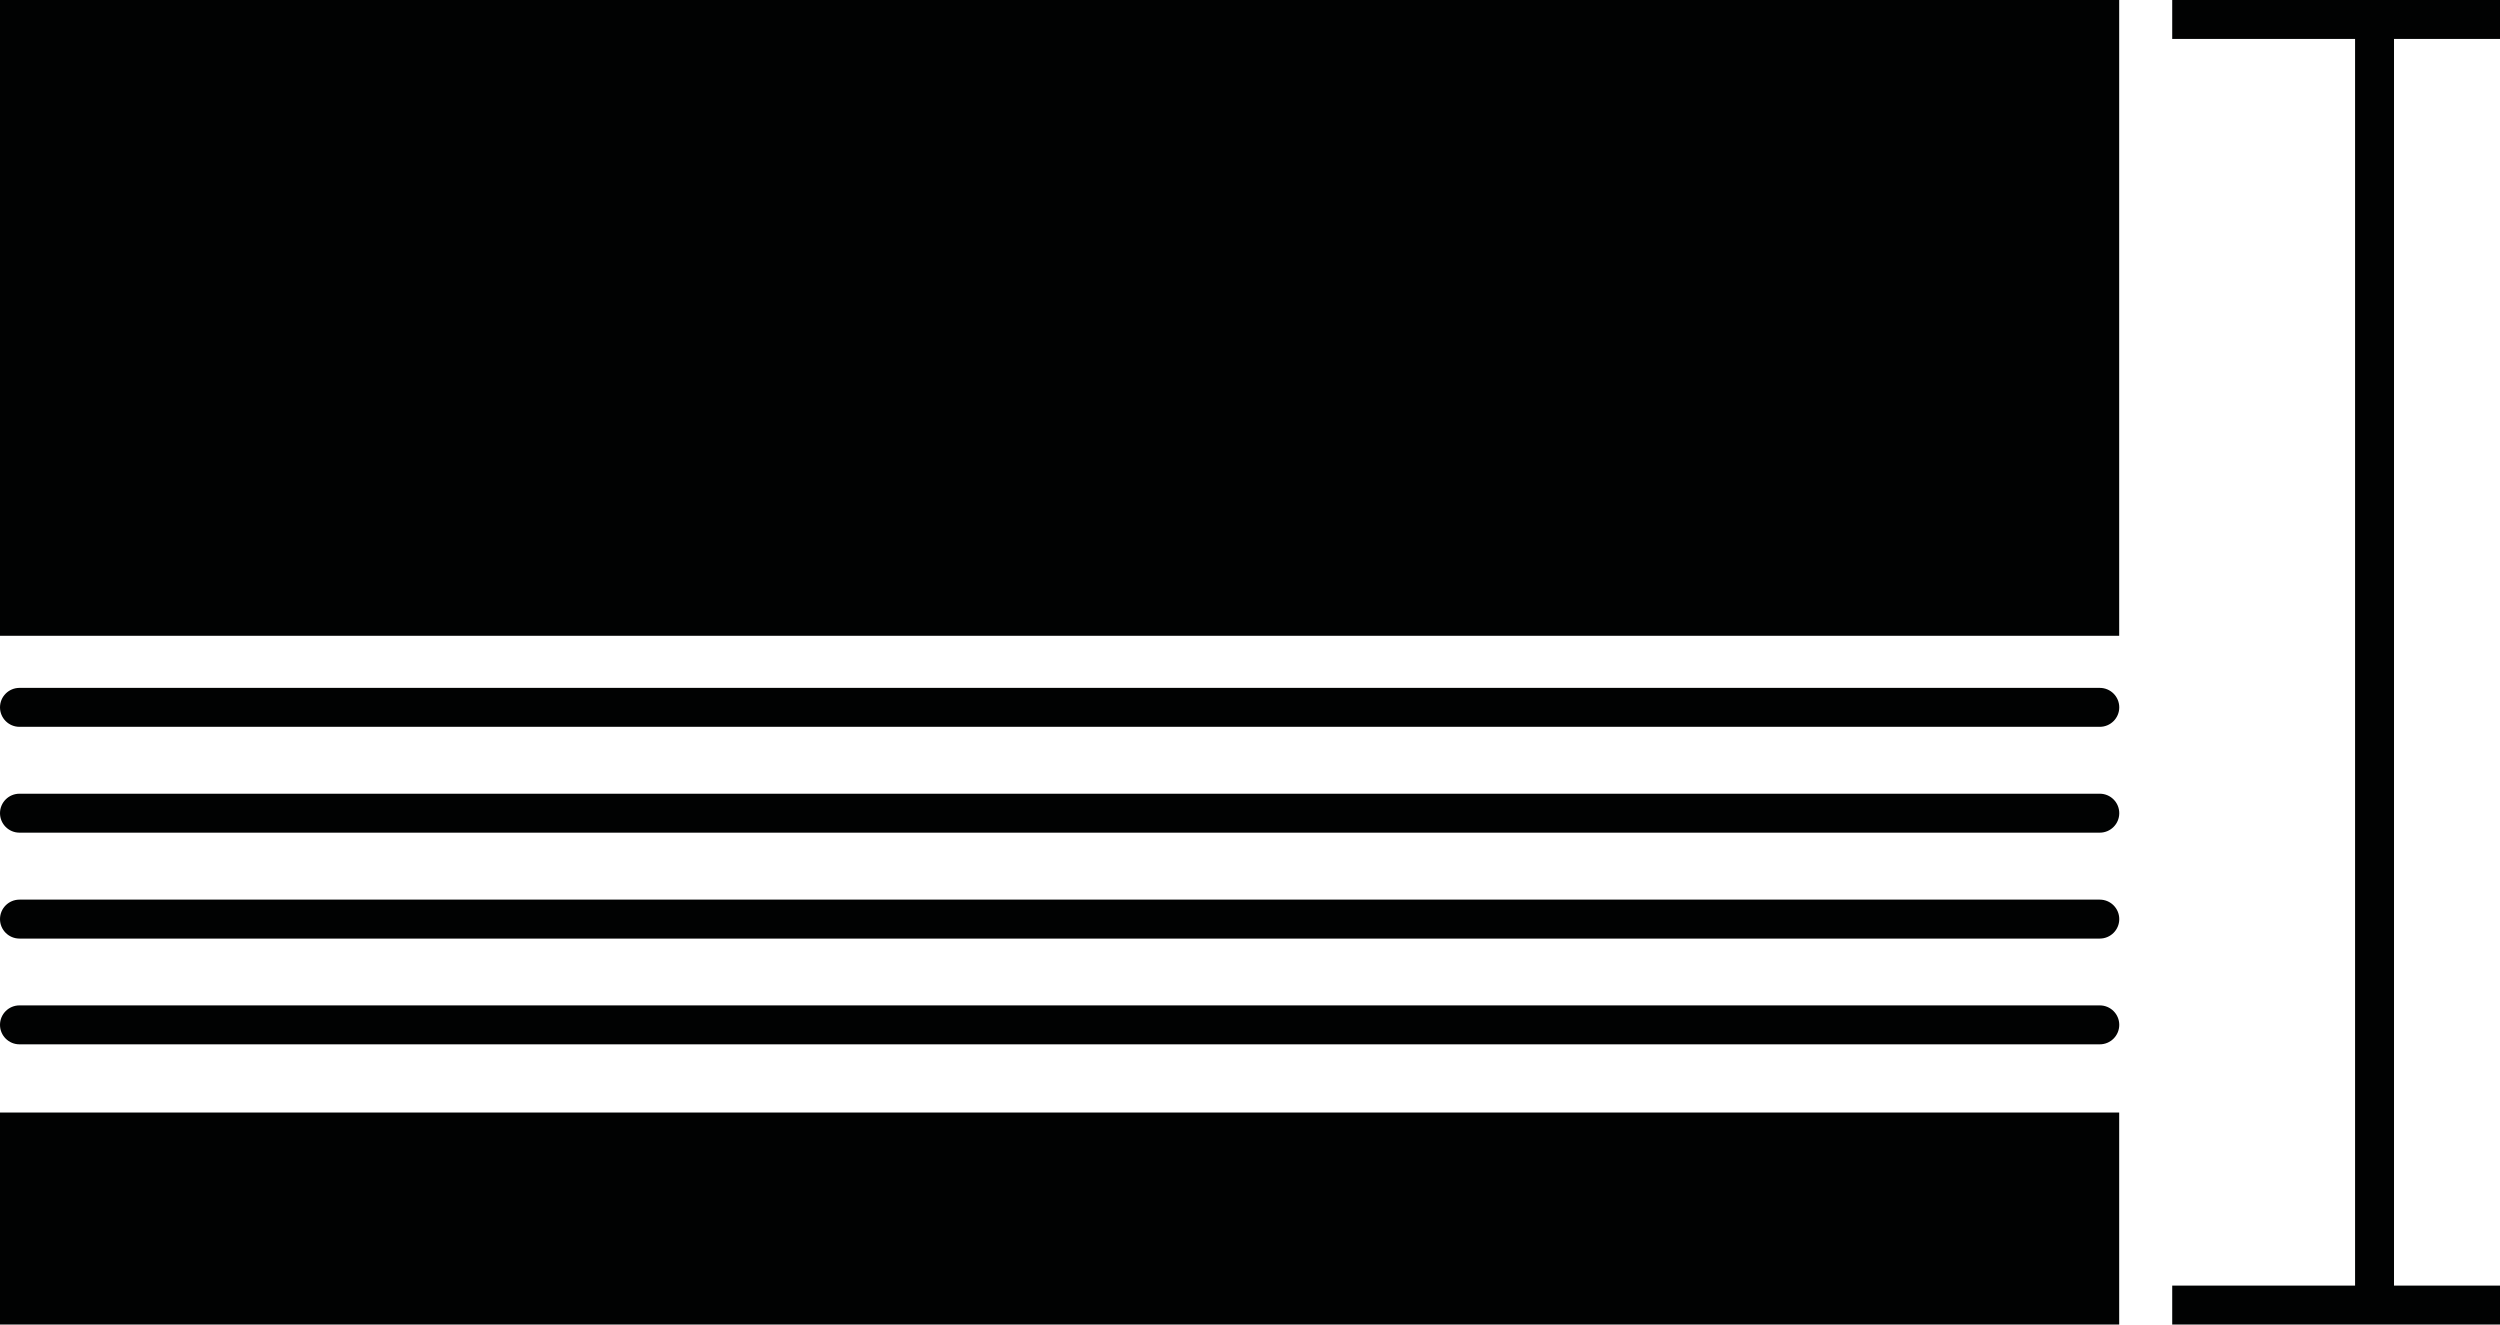 <?xml version="1.0" encoding="utf-8"?>
<!-- Generator: Adobe Illustrator 16.0.0, SVG Export Plug-In . SVG Version: 6.00 Build 0)  -->
<!DOCTYPE svg PUBLIC "-//W3C//DTD SVG 1.1//EN" "http://www.w3.org/Graphics/SVG/1.1/DTD/svg11.dtd">
<svg version="1.1" id="Layer_1" xmlns="http://www.w3.org/2000/svg" xmlns:xlink="http://www.w3.org/1999/xlink" x="0px" y="0px"
	 width="32.102px" height="17.008px" viewBox="0 0 32.102 17.008" enable-background="new 0 0 32.102 17.008" xml:space="preserve">
<g>
	<rect fill="#010202" width="27.212" height="8.164"/>
	<rect y="14.286" fill="#010202" width="27.212" height="2.722"/>
	<path fill="#010202" d="M26.963,8.833H0.25C0.112,8.833,0,8.945,0,9.083s0.112,0.25,0.25,0.25h26.713c0.138,0,0.25-0.112,0.25-0.25
		S27.101,8.833,26.963,8.833z"/>
	<path fill="#010202" d="M26.963,10.192H0.25c-0.138,0-0.25,0.112-0.25,0.25s0.112,0.25,0.25,0.25h26.713
		c0.138,0,0.25-0.112,0.25-0.25S27.101,10.192,26.963,10.192z"/>
	<path fill="#010202" d="M26.963,11.552H0.25c-0.138,0-0.25,0.112-0.25,0.25s0.112,0.25,0.25,0.25h26.713
		c0.138,0,0.25-0.112,0.25-0.25S27.101,11.552,26.963,11.552z"/>
	<path fill="#010202" d="M26.963,12.91H0.25C0.112,12.91,0,13.022,0,13.16s0.112,0.25,0.25,0.25h26.713
		c0.138,0,0.25-0.112,0.25-0.25S27.101,12.91,26.963,12.91z"/>
	<polygon fill="#010202" points="32.102,0.5 32.102,0 30.741,0 30.241,0 27.893,0 27.893,0.5 30.241,0.5 30.241,16.508 
		27.893,16.508 27.893,17.008 30.241,17.008 30.741,17.008 32.102,17.008 32.102,16.508 30.741,16.508 30.741,0.5 	"/>
</g>
</svg>
